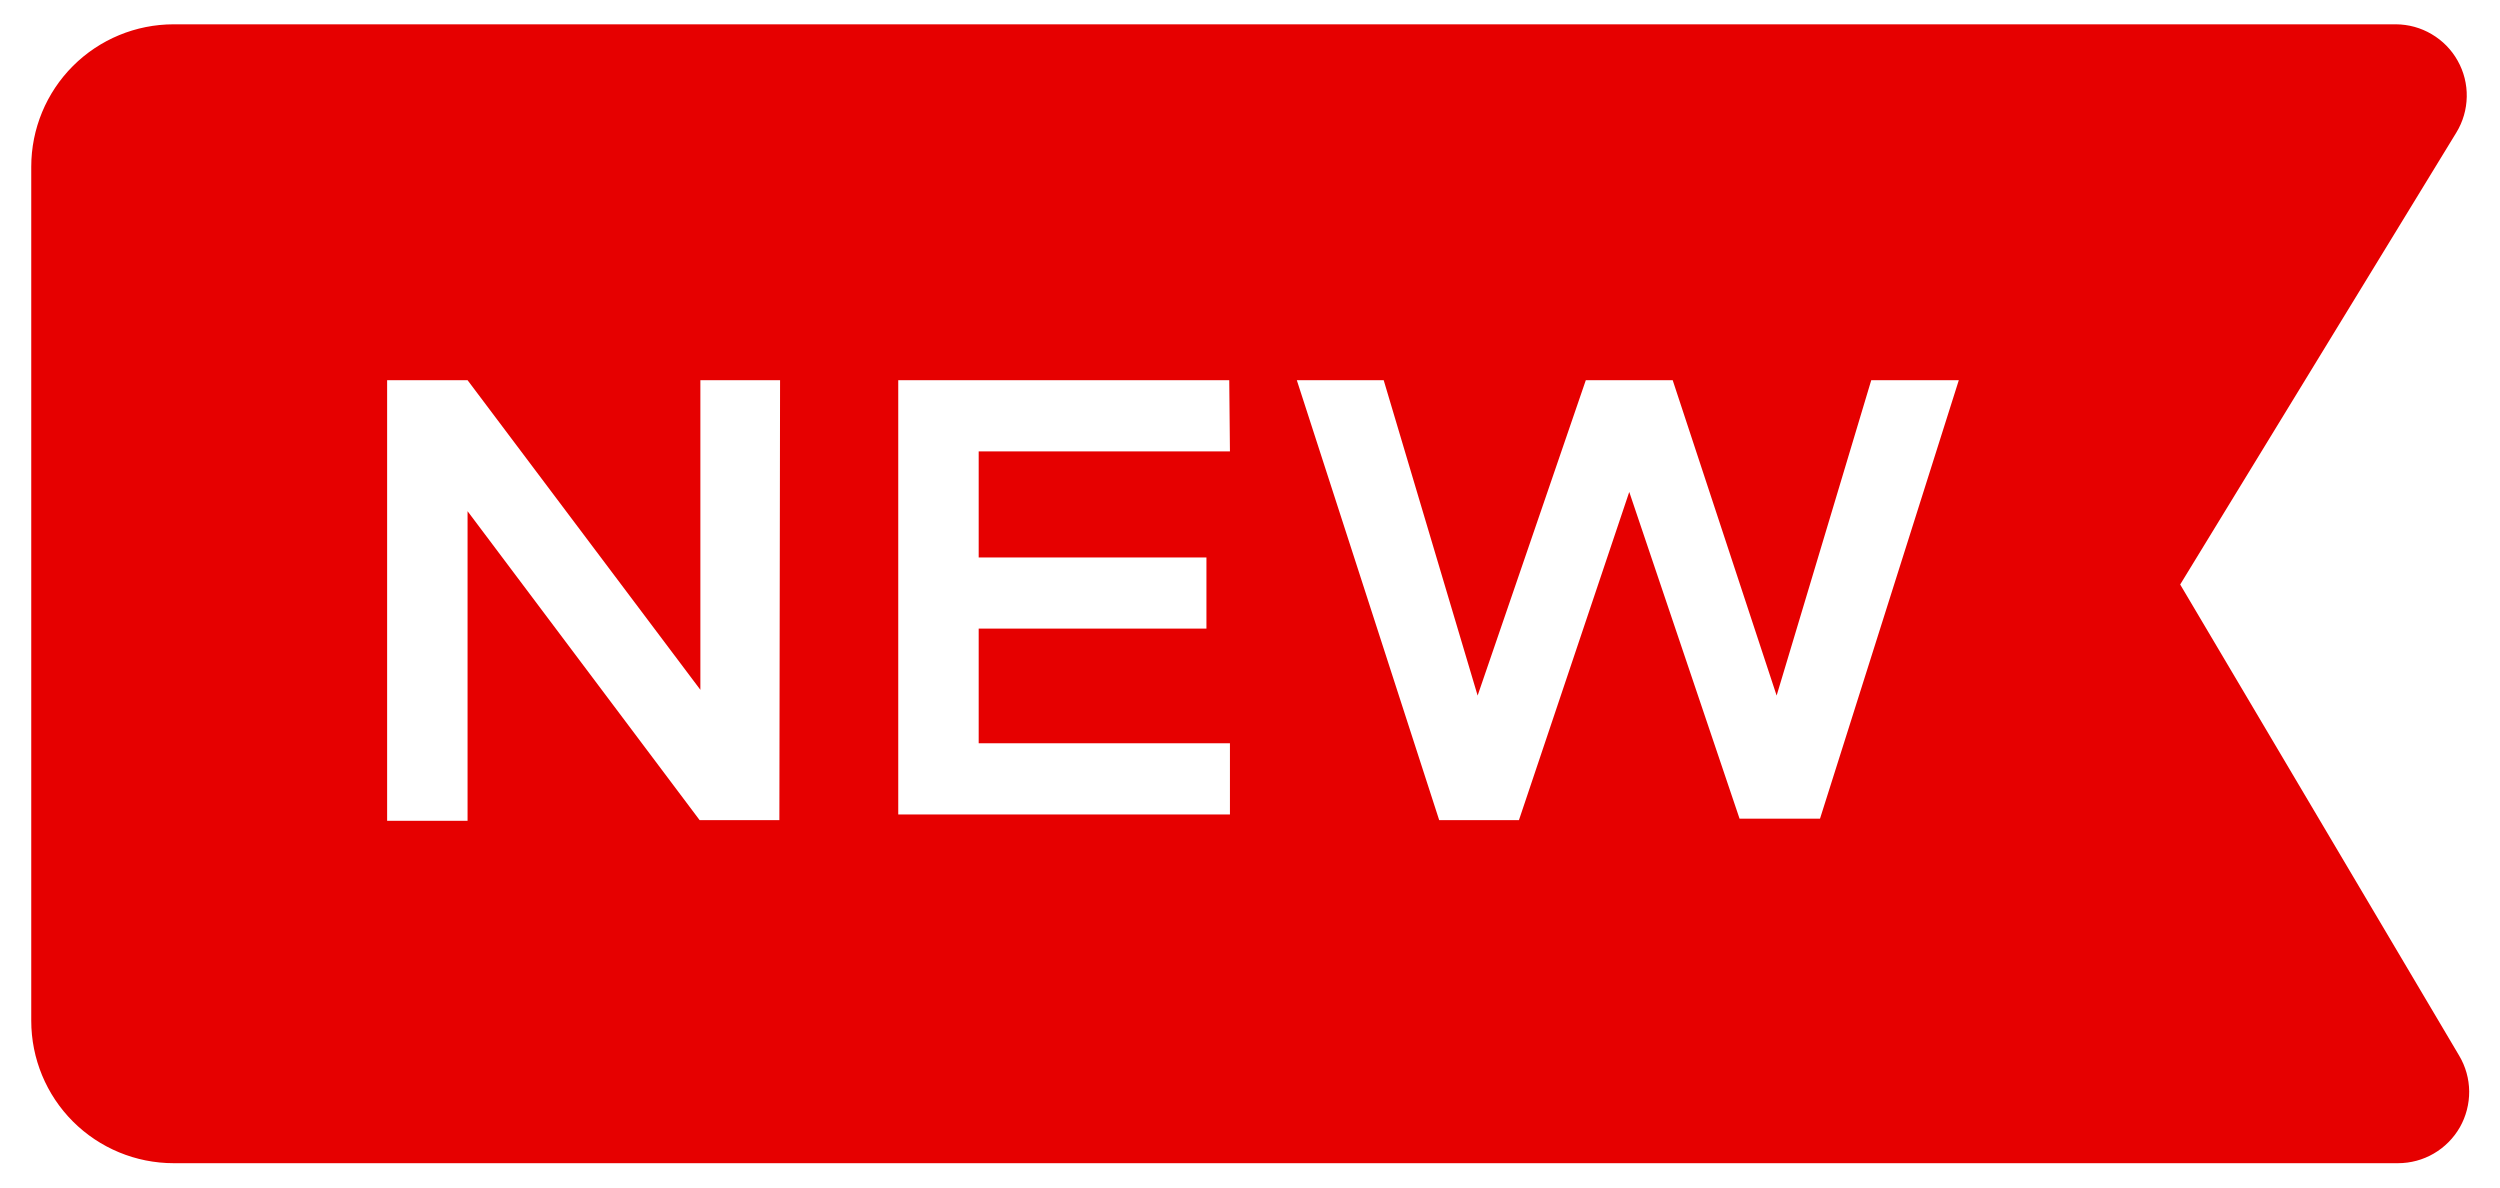<svg width="40" height="19" viewBox="0 0 40 19" fill="none" xmlns="http://www.w3.org/2000/svg">
<path d="M39.347 16.891L34.883 9.352L39.302 2.12C39.407 1.948 39.464 1.751 39.468 1.549C39.472 1.347 39.422 1.148 39.323 0.972C39.225 0.796 39.081 0.649 38.907 0.547C38.734 0.444 38.536 0.39 38.334 0.389H2.778C2.174 0.389 1.594 0.629 1.167 1.056C0.74 1.483 0.5 2.063 0.5 2.667L0.5 16.333C0.5 16.937 0.74 17.517 1.167 17.944C1.594 18.371 2.174 18.611 2.778 18.611H38.368C38.569 18.611 38.767 18.558 38.94 18.457C39.114 18.356 39.258 18.21 39.358 18.036C39.457 17.861 39.508 17.663 39.507 17.462C39.505 17.261 39.45 17.064 39.347 16.891ZM12.47 13.122H11.194L7.481 8.179V13.133H6.194V6.083H7.481L11.206 11.037V6.083H12.481L12.47 13.122ZM19.679 7.222H15.659V8.919H19.303V10.058H15.659V11.892H19.679V13.031H14.372V6.083H19.668L19.679 7.222ZM29.12 13.099H27.833L26.068 7.871L24.303 13.122H23.027L20.749 6.083H22.139L23.642 11.129L25.373 6.083H26.763L28.426 11.129L29.94 6.083H31.341L29.12 13.099Z" fill="#E60000"/>
</svg>
